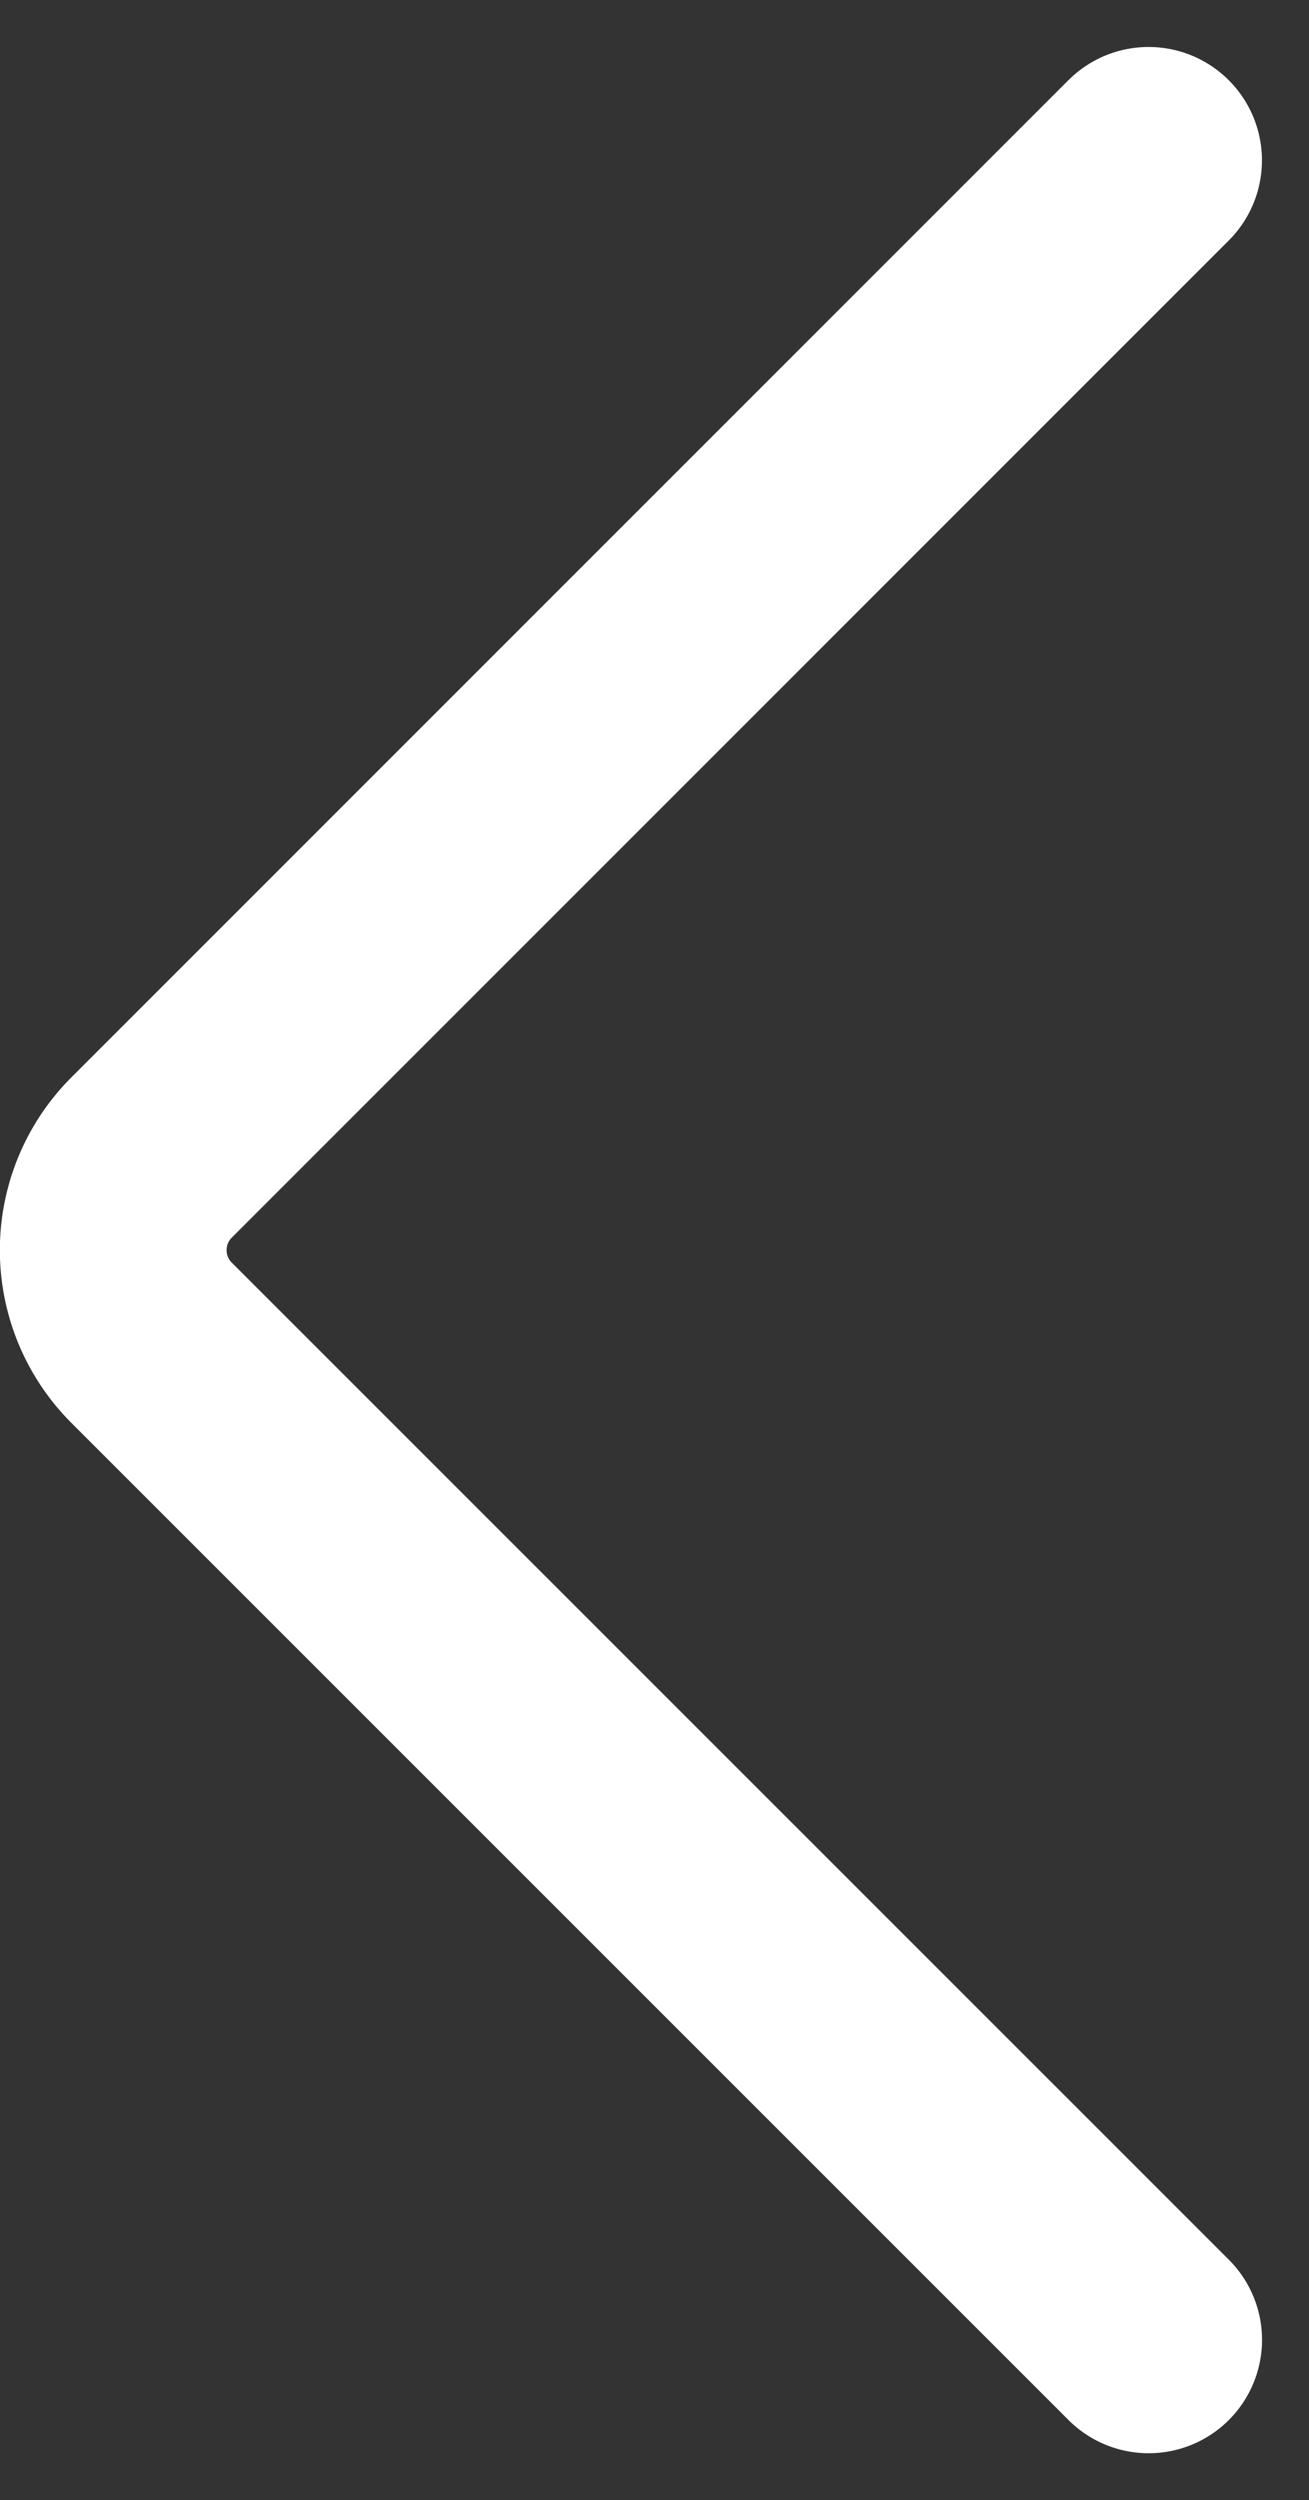 <svg xmlns="http://www.w3.org/2000/svg" width="28.868" height="55.13" viewBox="0 0 28.868 55.13">
  <rect x="0" y="0" width="28.868" height="55.13" fill="#333333" stroke="none"/>
  <path id="Path_1543" data-name="Path 1543" d="M-360.012,523.085-382,501.1a2.89,2.89,0,0,1,0-4.088l21.986-21.986" transform="translate(385.344 -471.49)" fill="none" stroke="#fff" stroke-linecap="round" stroke-miterlimit="10" stroke-width="5"/>
</svg>
